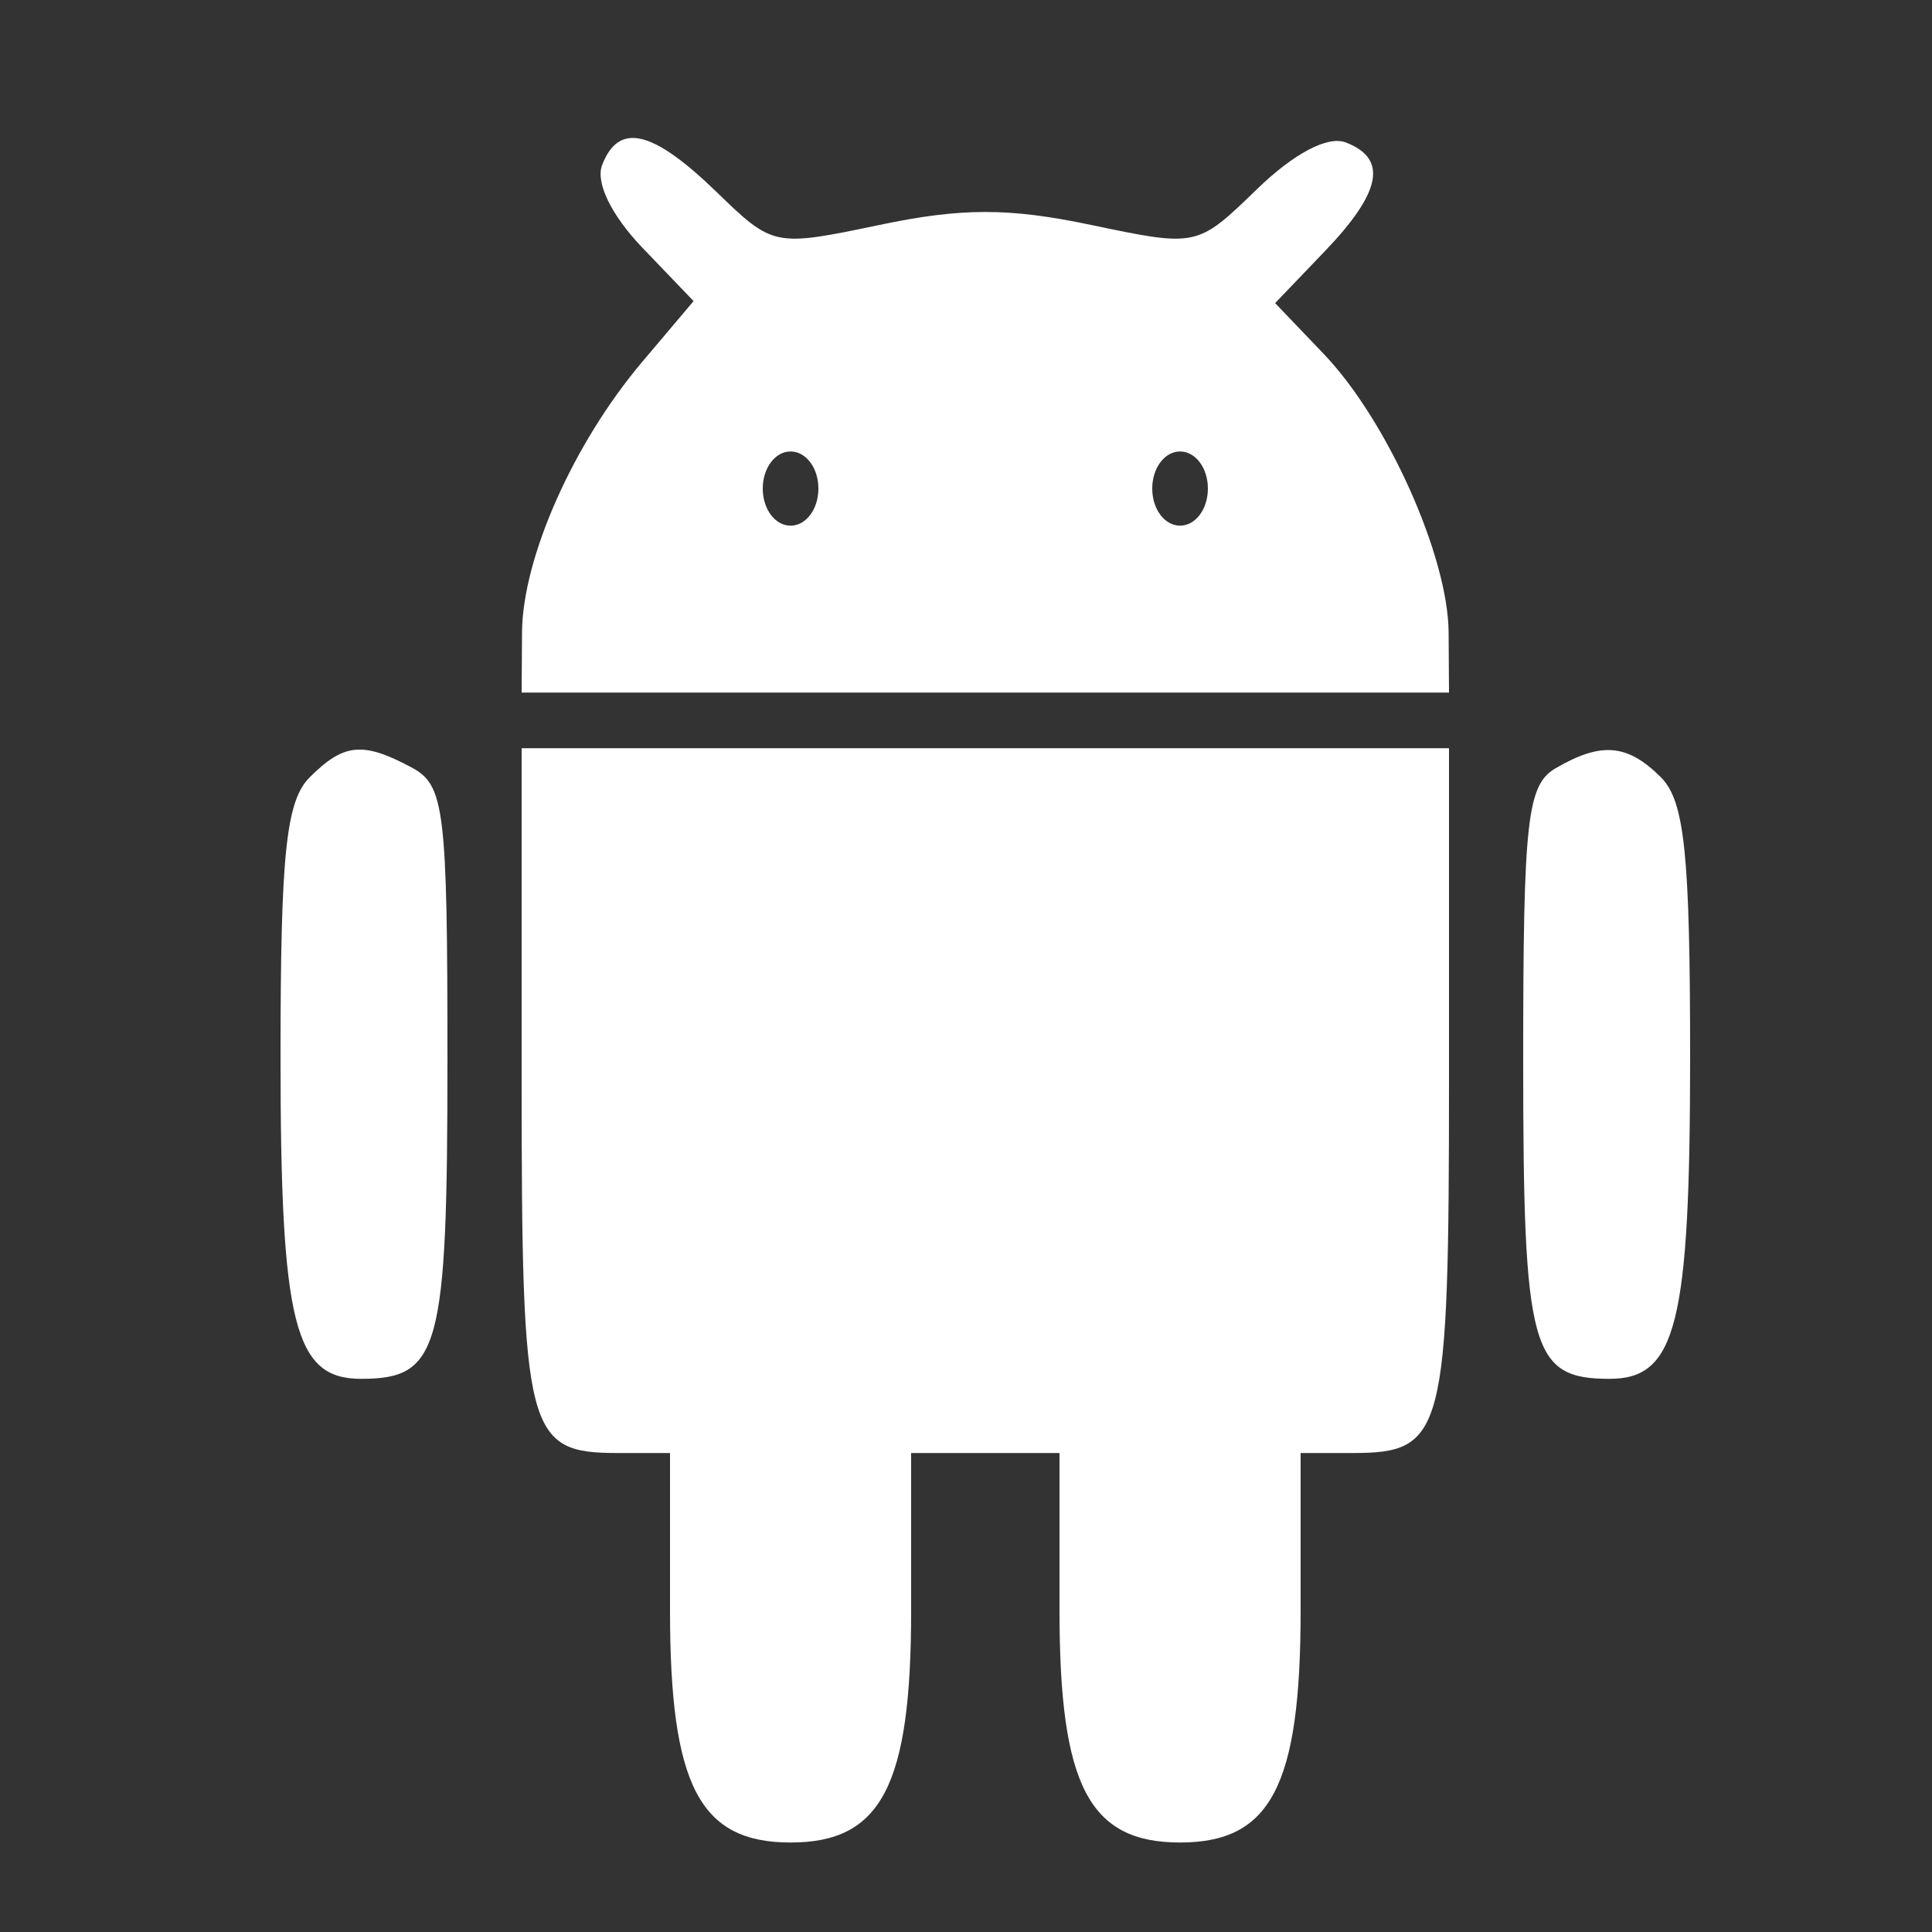 <svg width="25" height="25" viewBox="0 0 25 25" fill="none" xmlns="http://www.w3.org/2000/svg">
<rect x="0" y="0" width="25" height="25" fill="#333333" stroke="none"/>
<path fill-rule="evenodd" clip-rule="evenodd" d="M7.791 2.137C7.705 2.363 7.911 2.786 8.311 3.204L8.975 3.896L8.305 4.689C7.418 5.74 6.762 7.219 6.755 8.182L6.75 8.962H12.75H18.75L18.745 8.182C18.738 7.196 17.951 5.441 17.131 4.582L16.5 3.922L17.145 3.249C17.877 2.485 17.96 2.052 17.414 1.843C17.181 1.754 16.744 1.984 16.265 2.448C15.491 3.198 15.491 3.198 14.12 2.911C13.056 2.687 12.444 2.687 11.379 2.911C10.017 3.196 10.004 3.194 9.268 2.48C8.442 1.68 8.005 1.578 7.791 2.137ZM9.87 6.322C9.87 6.589 10.03 6.802 10.23 6.802C10.43 6.802 10.59 6.589 10.59 6.322C10.59 6.056 10.43 5.842 10.23 5.842C10.03 5.842 9.87 6.056 9.87 6.322ZM14.91 6.322C14.91 6.589 15.07 6.802 15.27 6.802C15.47 6.802 15.63 6.589 15.63 6.322C15.63 6.056 15.47 5.842 15.27 5.842C15.07 5.842 14.91 6.056 14.91 6.322ZM4.007 10.059C3.701 10.365 3.63 11.051 3.63 13.675C3.63 17.13 3.808 17.842 4.67 17.842C5.689 17.842 5.79 17.47 5.79 13.723C5.79 10.465 5.752 10.159 5.326 9.931C4.695 9.593 4.449 9.617 4.007 10.059ZM6.75 13.954C6.75 18.561 6.812 18.802 7.998 18.802H8.67V20.842C8.67 23.105 9.053 23.842 10.23 23.842C11.406 23.842 11.79 23.105 11.79 20.842V18.802H12.75H13.71V20.842C13.71 23.105 14.093 23.842 15.27 23.842C16.446 23.842 16.83 23.105 16.83 20.842V18.802H17.502C18.688 18.802 18.75 18.561 18.75 13.954V9.682H12.75H6.75V13.954ZM20.13 9.941C19.76 10.157 19.71 10.608 19.71 13.726C19.71 17.47 19.811 17.842 20.829 17.842C21.692 17.842 21.87 17.13 21.87 13.675C21.87 11.051 21.798 10.365 21.493 10.059C21.059 9.626 20.722 9.596 20.13 9.941Z" fill="white"/>
</svg>

